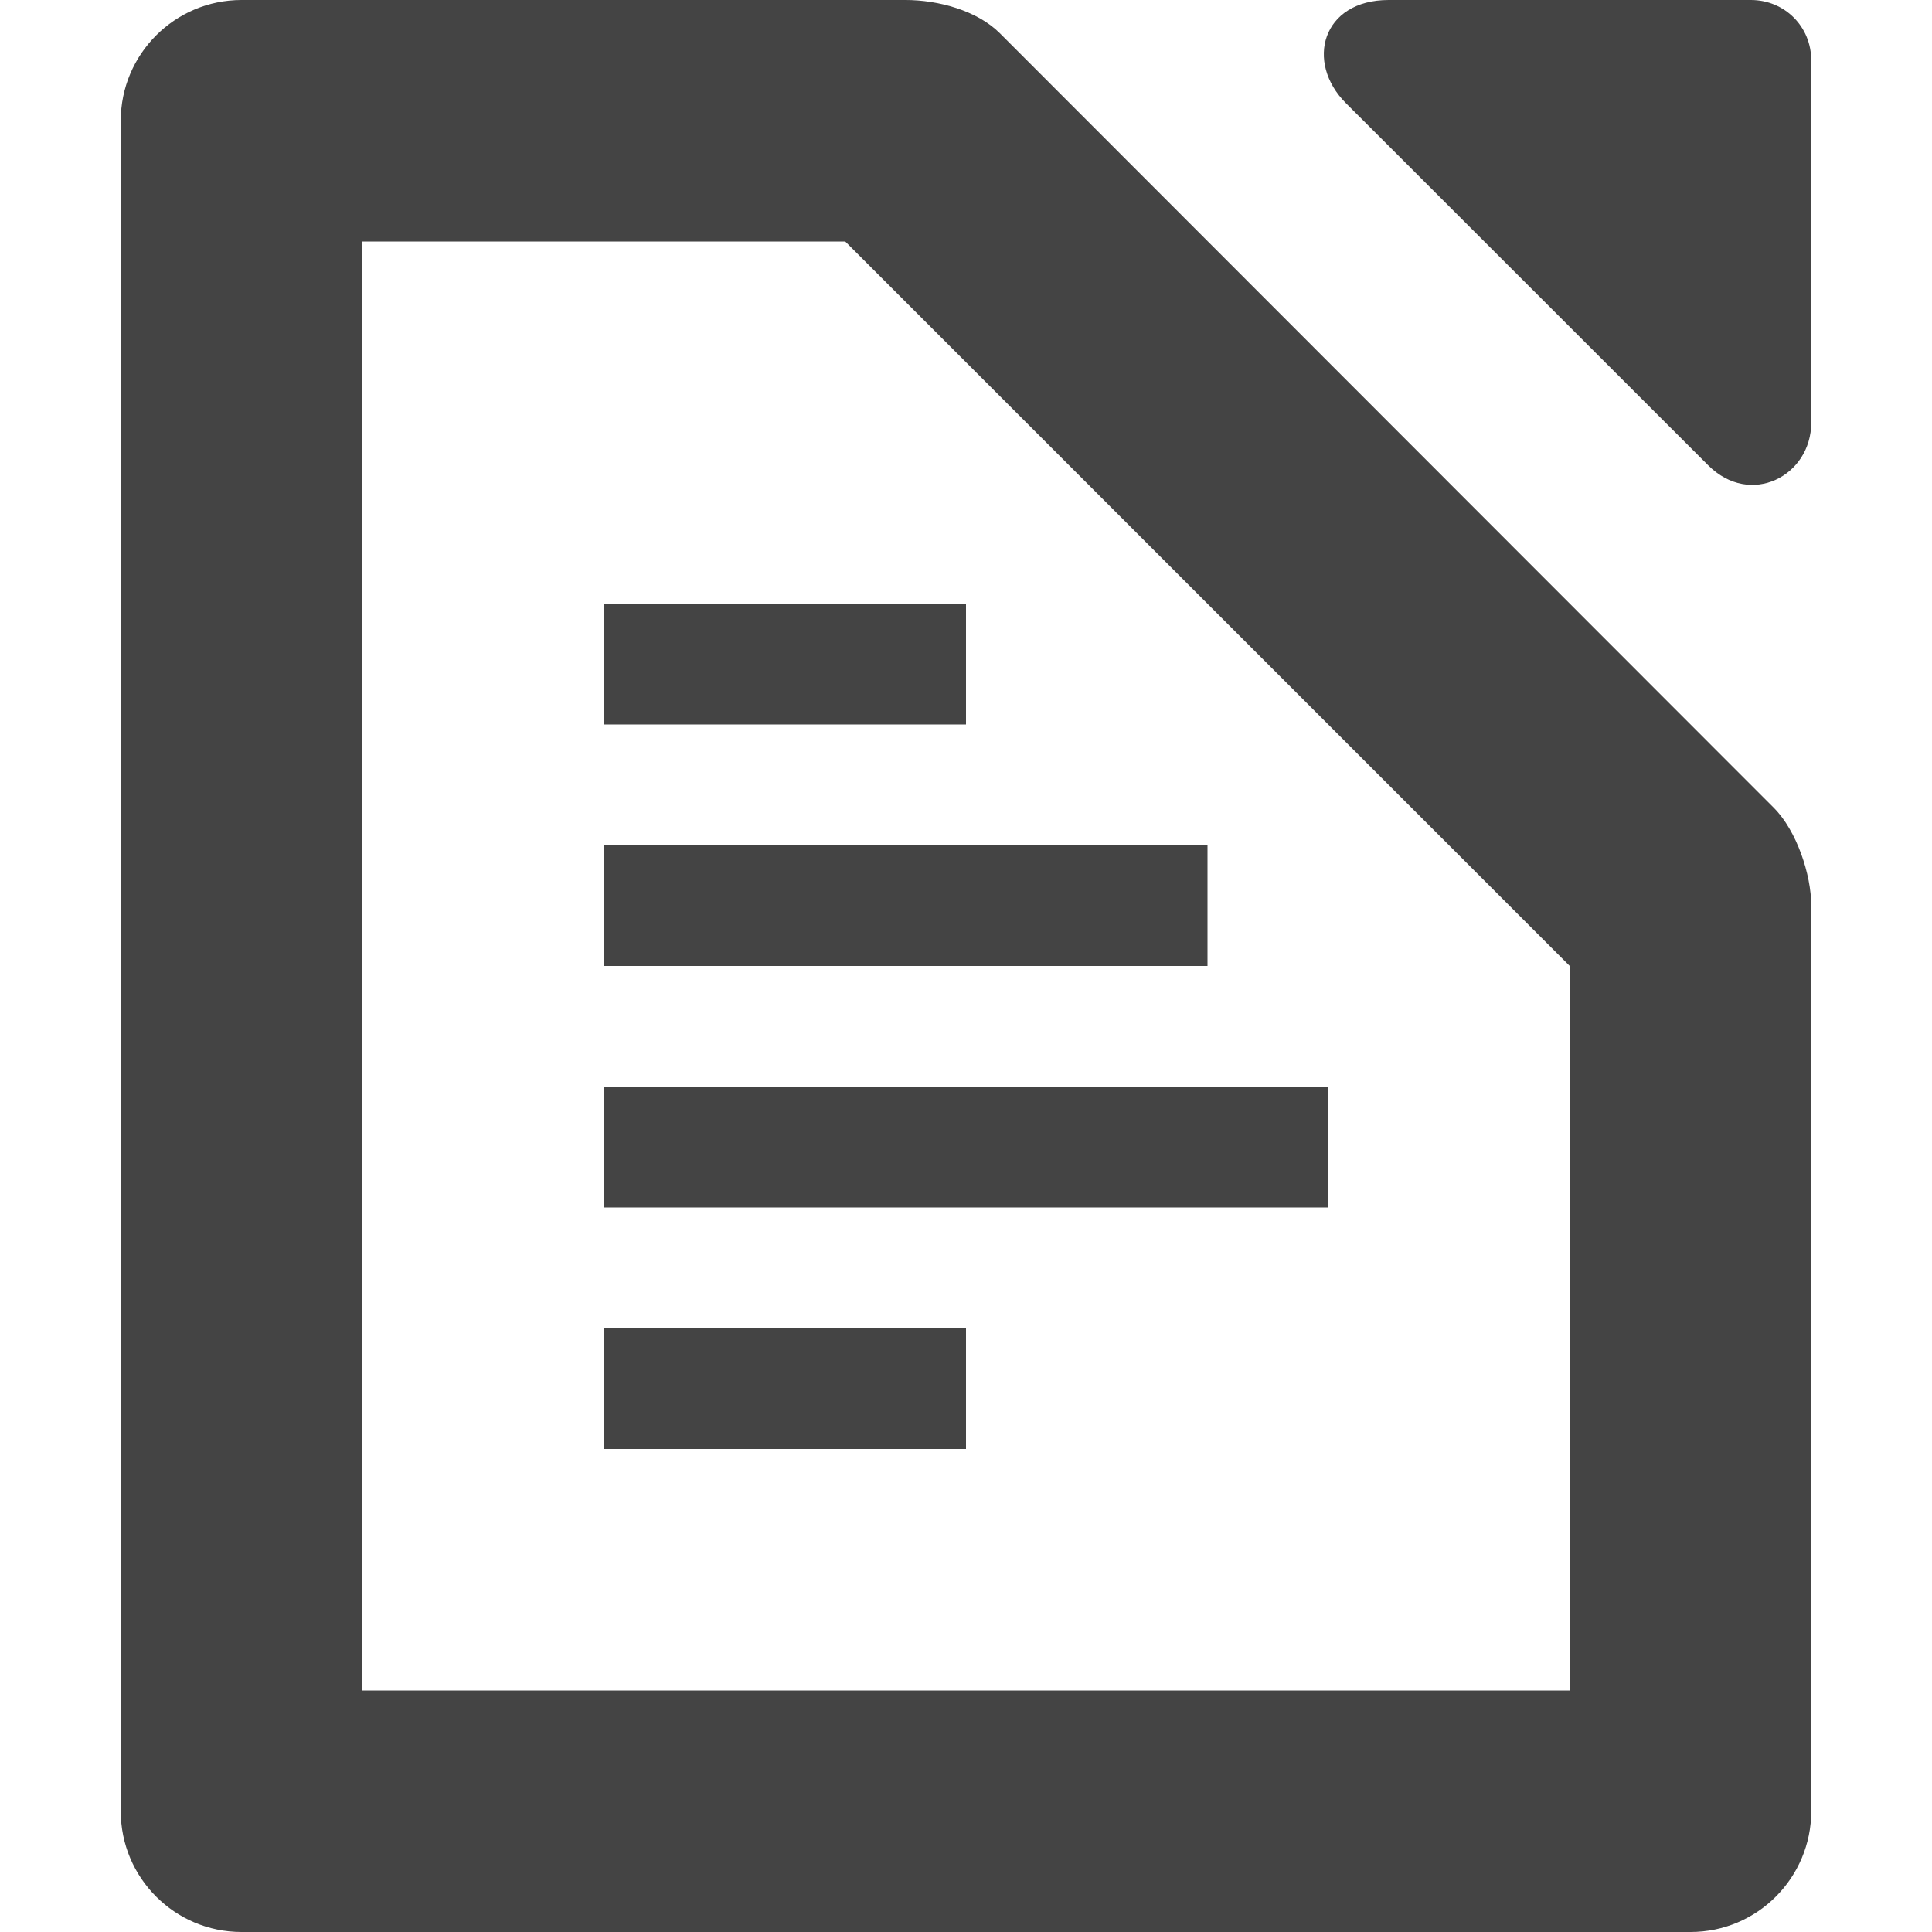 <svg xmlns="http://www.w3.org/2000/svg" width="16" height="16" version="1.1">
 <path style="fill:#444444" d="M 5,11 H 8 V 12 H 5 Z"/>
 <path style="fill:#444444" d="M 5,9 H 11 V 10 H 5 Z"/>
 <path style="fill:#444444" d="M 5,7 H 10 V 8 H 5 Z"/>
 <path style="fill:#444444" d="M 5,5 H 8 V 6 H 5 Z"/>
 <path style="fill:#444444" d="M 2,0 C 1.448,0 1,0.448 1,1 V 15 C 1,15.552 1.448,16 2,16 H 14 C 14.556,16 15,15.548 15,15 V 7.5 C 15,7.243 14.879,6.879 14.69,6.69 L 8.28,0.275 C 8.092,0.087 7.77,0 7.5,0 Z M 3,2 H 7 L 13,8 V 14 H 3 Z"/>
 <path style="fill:#444444" d="M 11.5,0 C 10.948,0 10.807,0.515 11.146,0.854 L 14.146,3.853 C 14.497,4.204 15,3.942 15,3.5 V 0.5 C 15,0.22 14.78,0 14.5,0 Z"/>
</svg>
